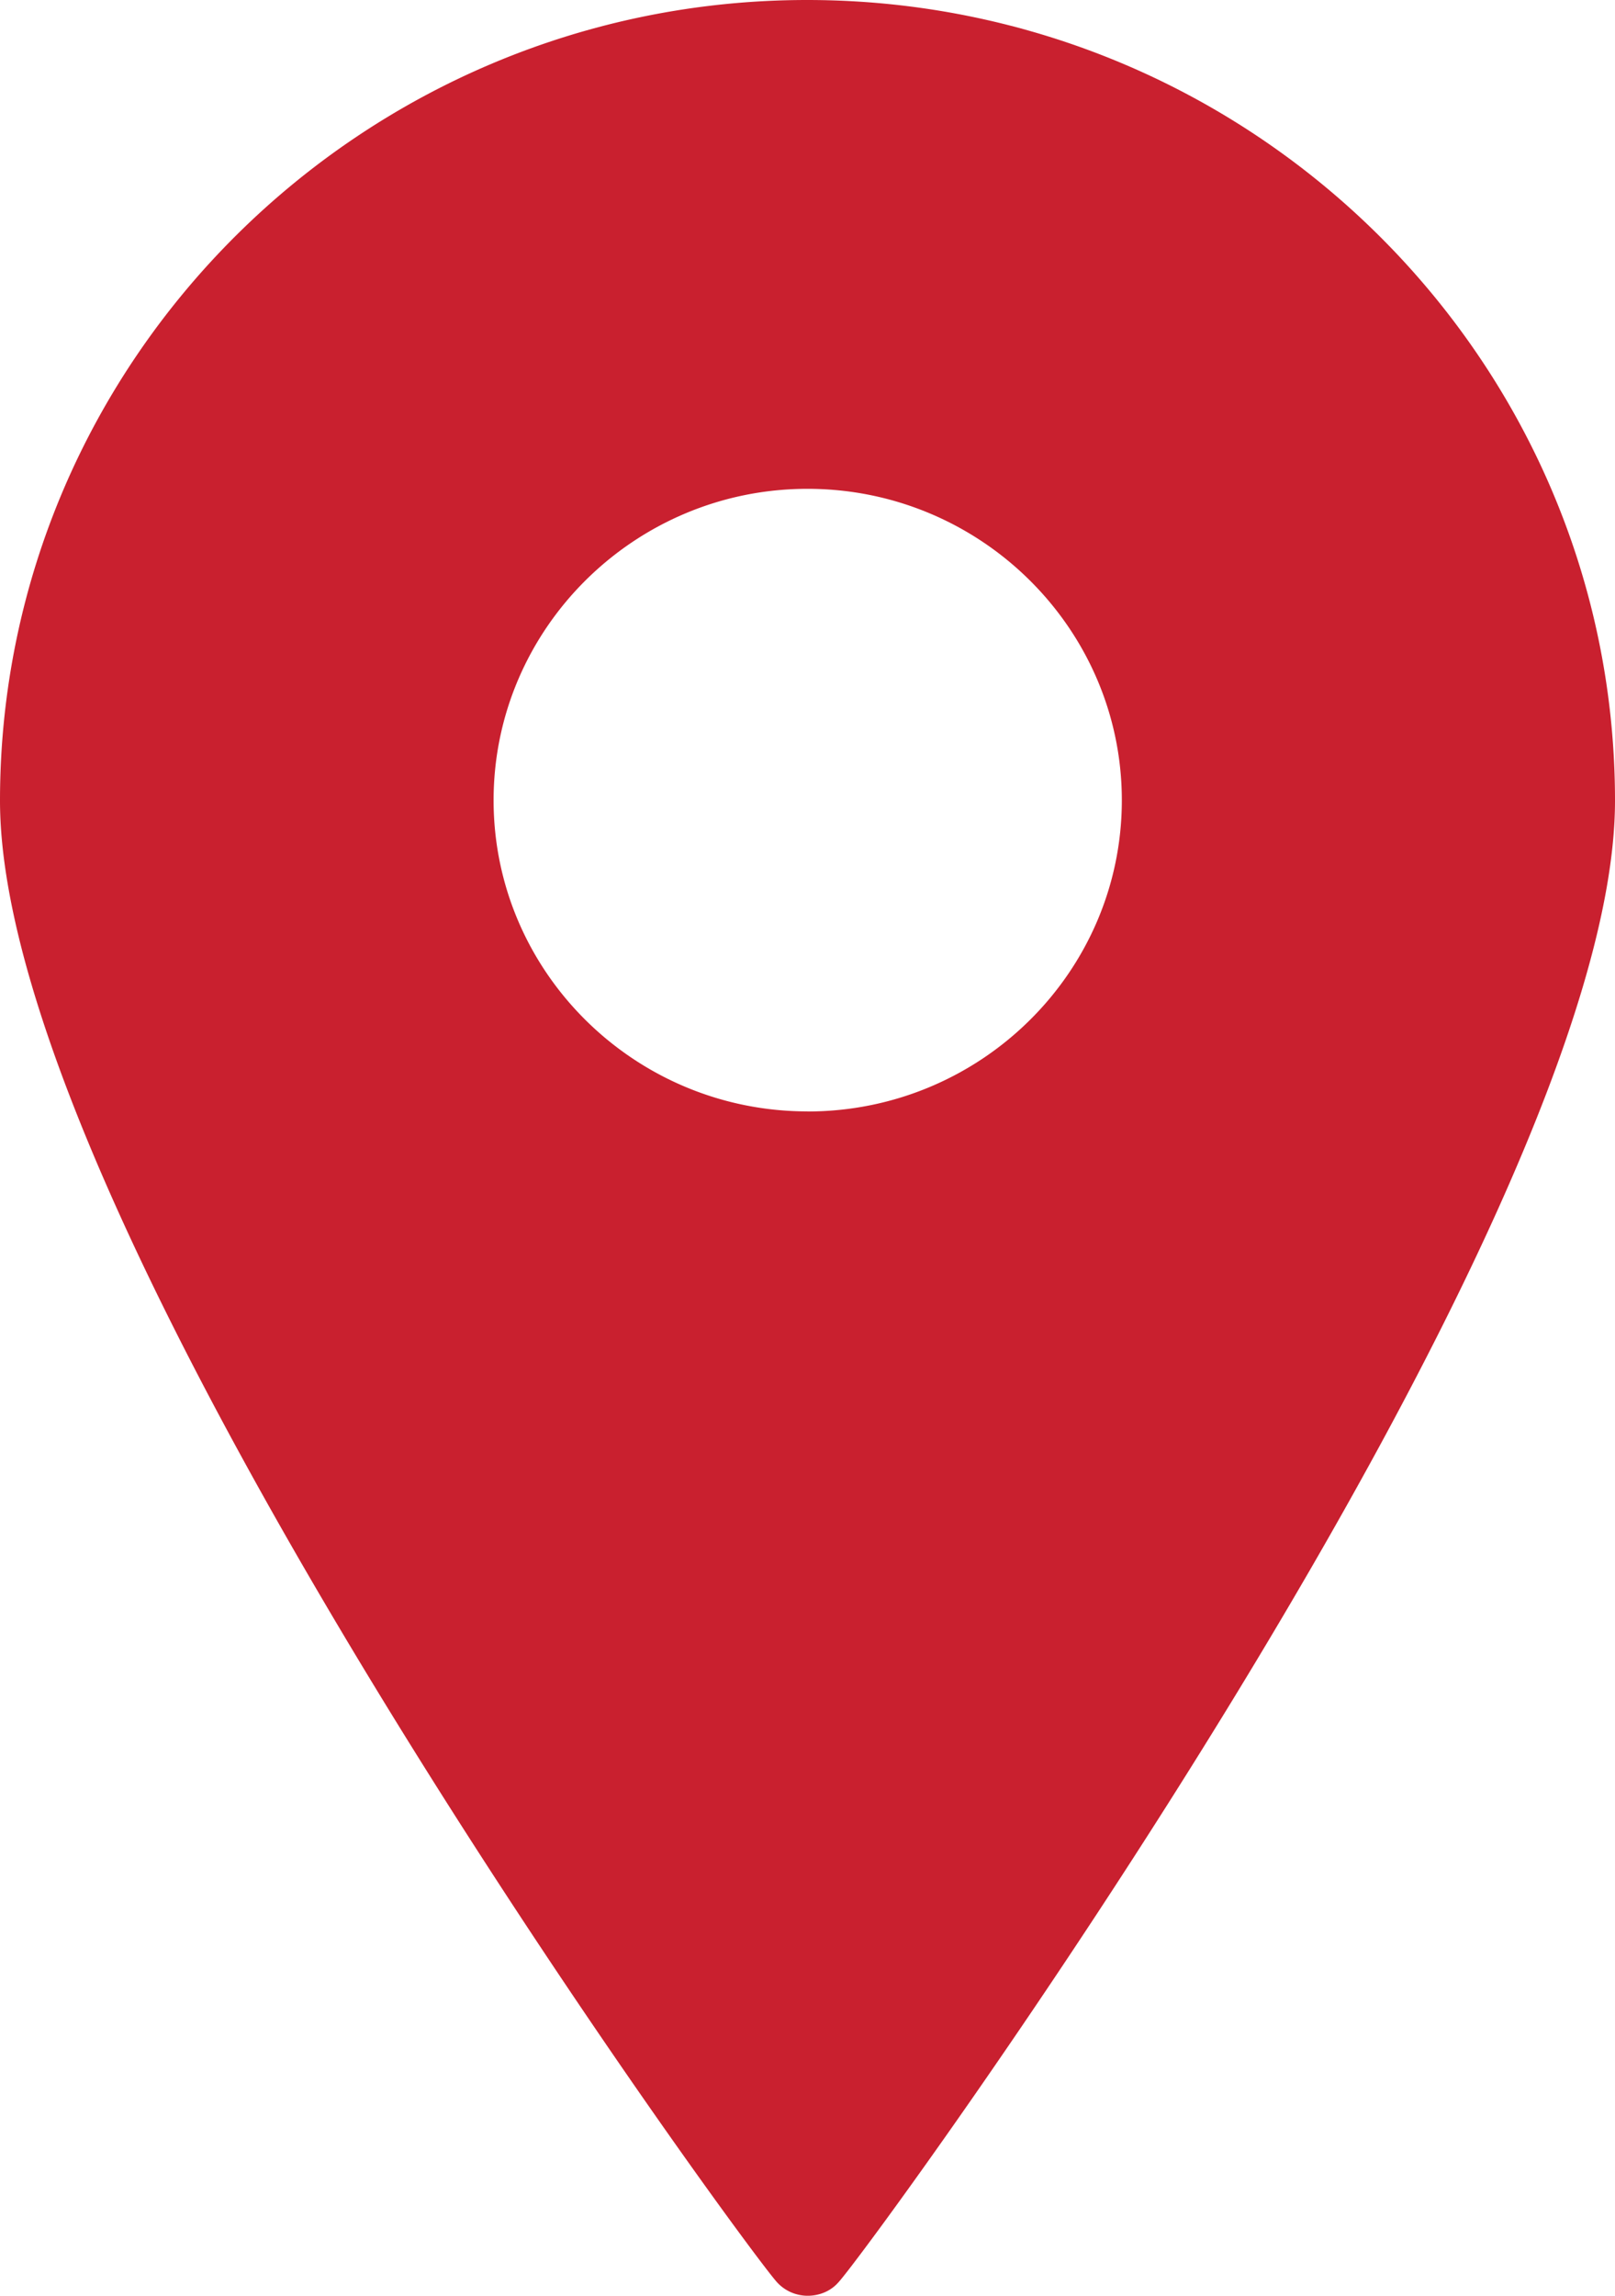 <svg width="19" height="27" viewBox="0 0 19 27" xmlns="http://www.w3.org/2000/svg"><title>Fill 1</title><path d="M9.5 13.071c-2.036 0-3.693-1.642-3.693-3.659 0-2.016 1.657-3.663 3.693-3.663 2.04 0 3.698 1.647 3.698 3.663 0 2.017-1.657 3.66-3.698 3.66M9.495 0C4.263 0 0 4.224 0 9.417c0 5.057 8.775 17.032 9.144 17.427a.488.488 0 0 0 .358.156c.138 0 .27-.054.36-.156C10.234 26.45 19 14.474 19 9.417 19 4.224 14.737 0 9.495 0" fill="#C9202F" fill-rule="evenodd"/></svg>